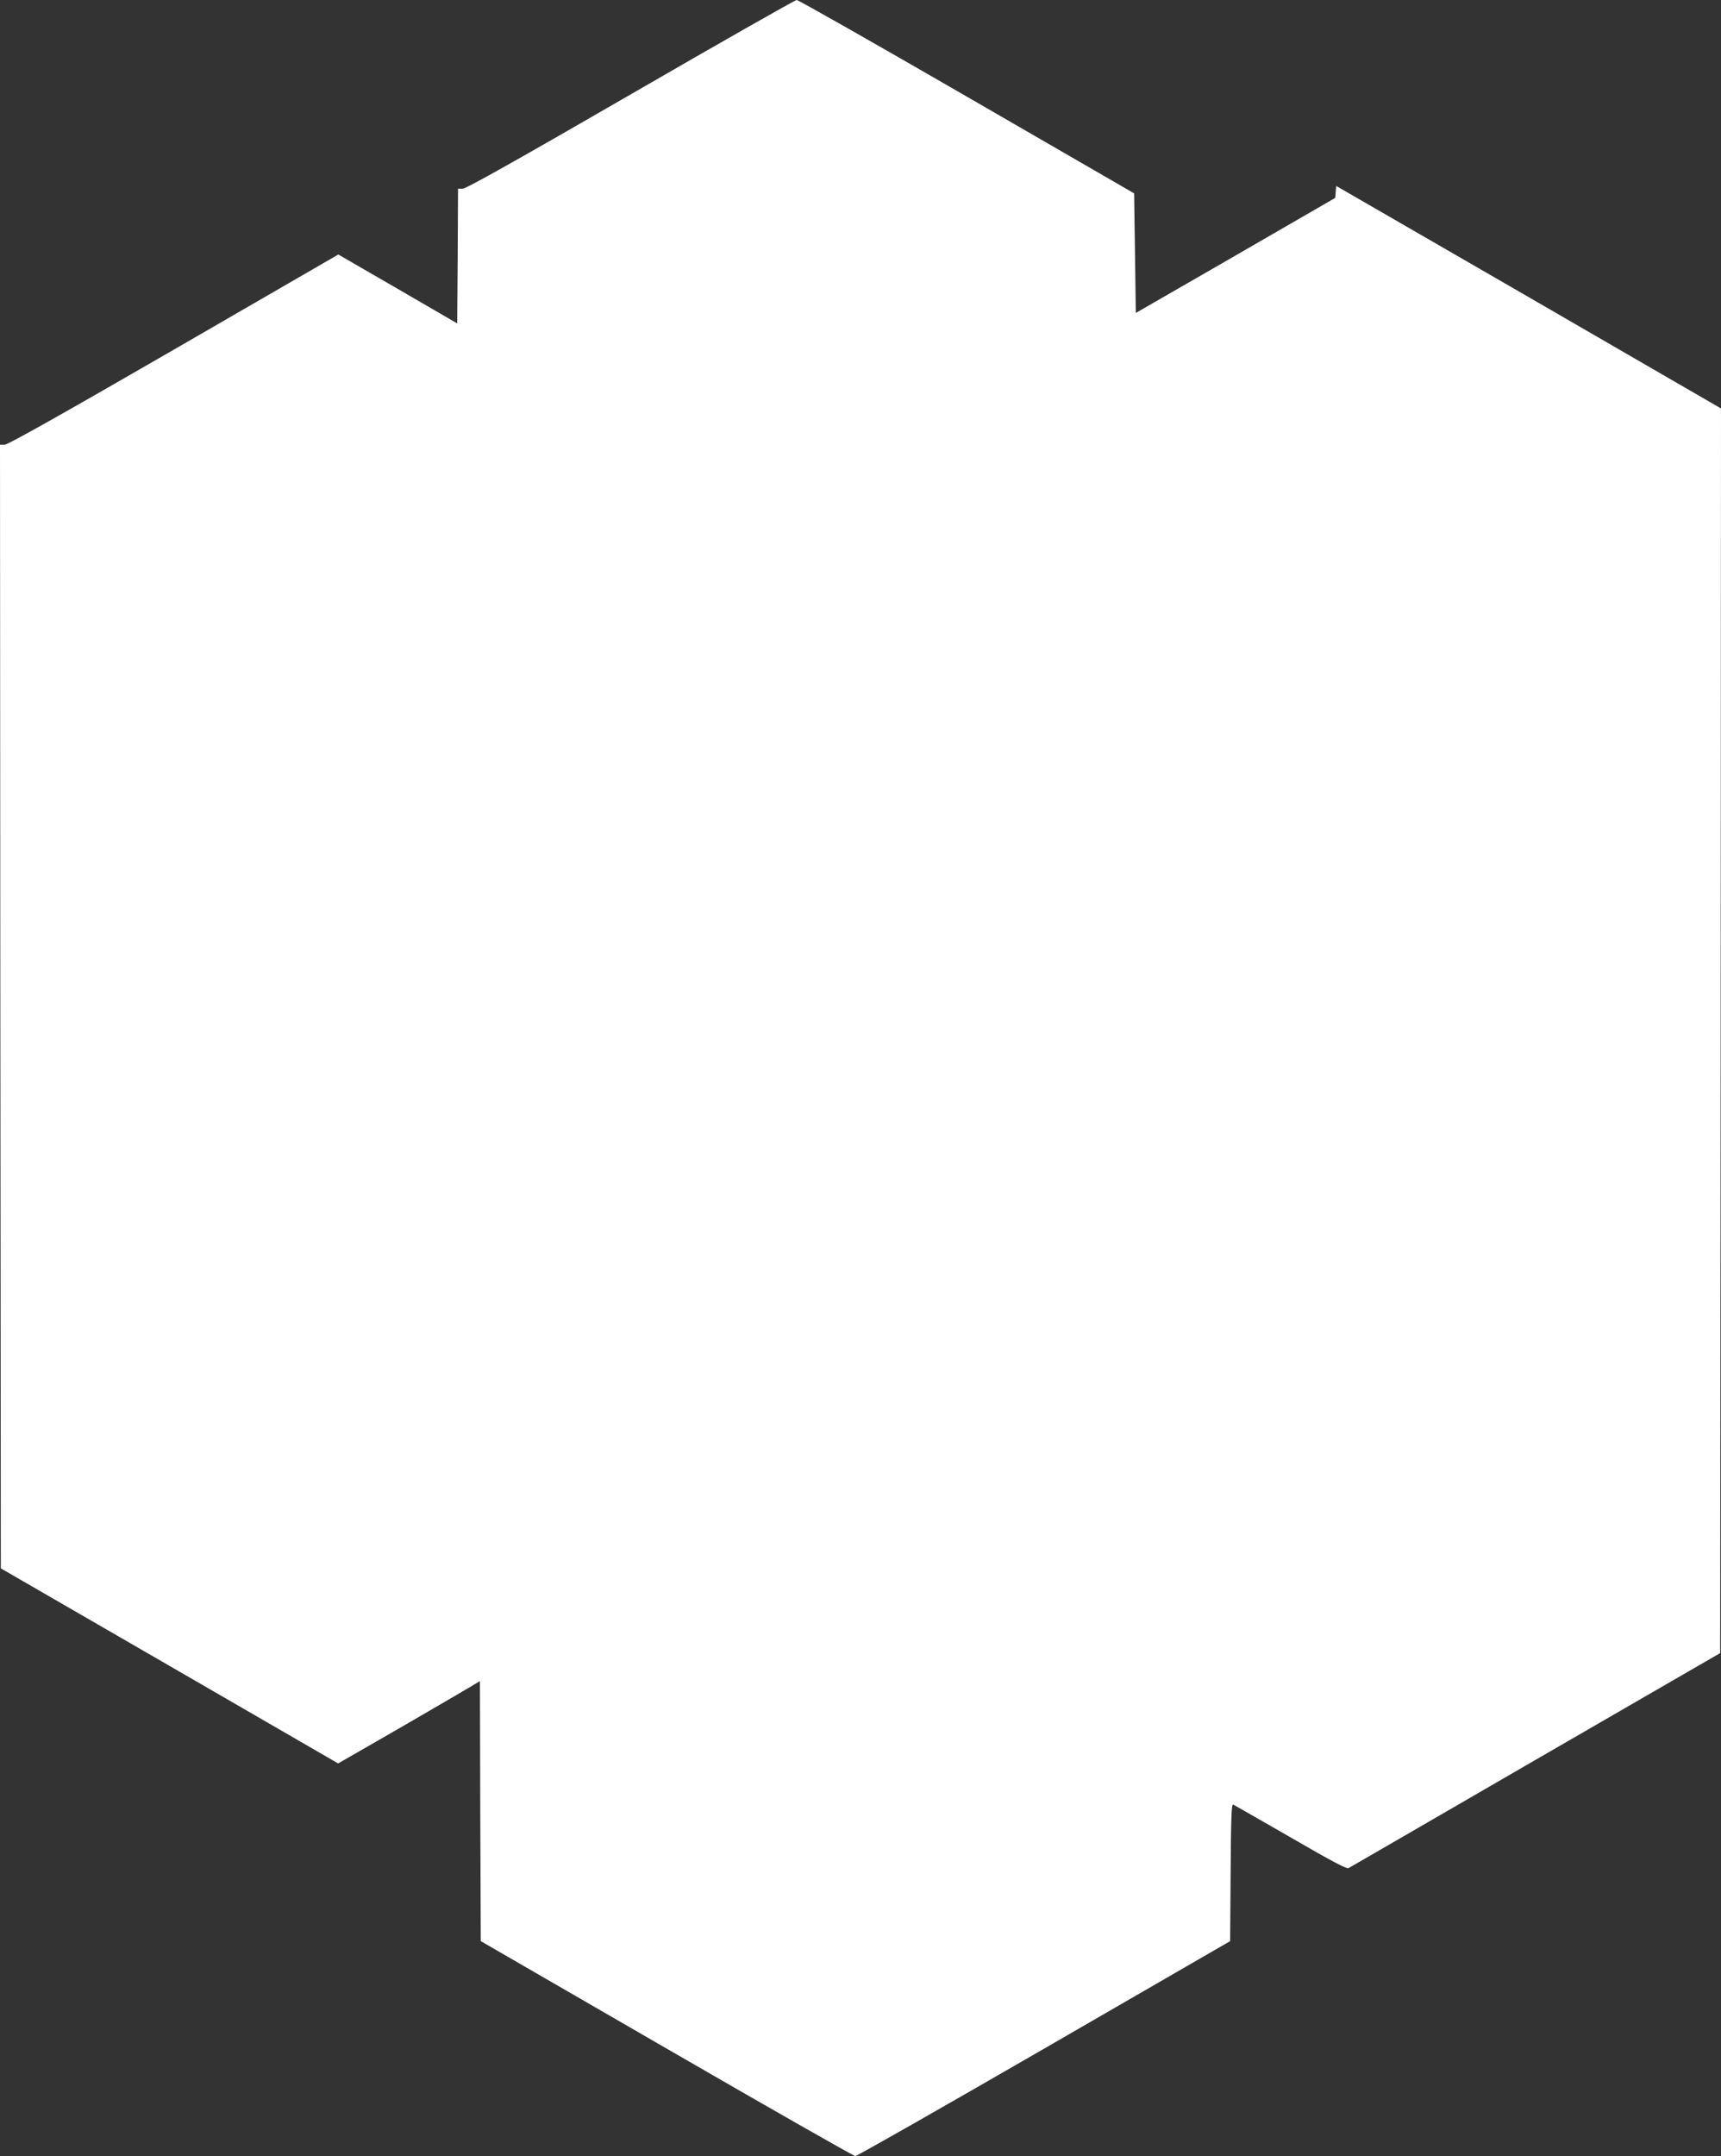 <?xml version="1.0" standalone="no"?>
<!DOCTYPE svg PUBLIC "-//W3C//DTD SVG 20010904//EN"
 "http://www.w3.org/TR/2001/REC-SVG-20010904/DTD/svg10.dtd">
<svg version="1.0" xmlns="http://www.w3.org/2000/svg"
 width="1022pt" height="1280pt" viewBox="0 0 1022 1280"
 preserveAspectRatio="xMidYMid meet">
<rect x="0" y="0" width="1022" height="1280" fill="#333333" stroke="none"/>
<g transform="translate(0,1280) scale(0.1,-0.1)"
fill="#ffffff" stroke="none">
<path d="M3746 12240 c-659 -381 -978 -560 -997 -560 l-29 0 -2 -400 -3 -400
-353 205 -353 204 -977 -565 c-658 -380 -985 -564 -1004 -564 l-28 0 2 -3336
3 -3335 1002 -579 1001 -579 374 215 c205 119 394 229 420 245 l48 29 2 -772
3 -772 1104 -638 c607 -351 1111 -638 1120 -638 10 0 514 287 1122 638 l1104
638 3 408 c2 320 5 407 15 403 6 -3 160 -91 341 -195 247 -143 333 -189 345
-182 9 5 509 294 1111 643 l1095 633 3 3695 2 3694 -1142 661 -1143 660 -3
-35 -3 -36 -592 -342 -592 -341 -5 355 -5 355 -993 574 c-547 316 -1001 574
-1011 574 -9 0 -452 -252 -985 -560z"/>
</g>
</svg>
